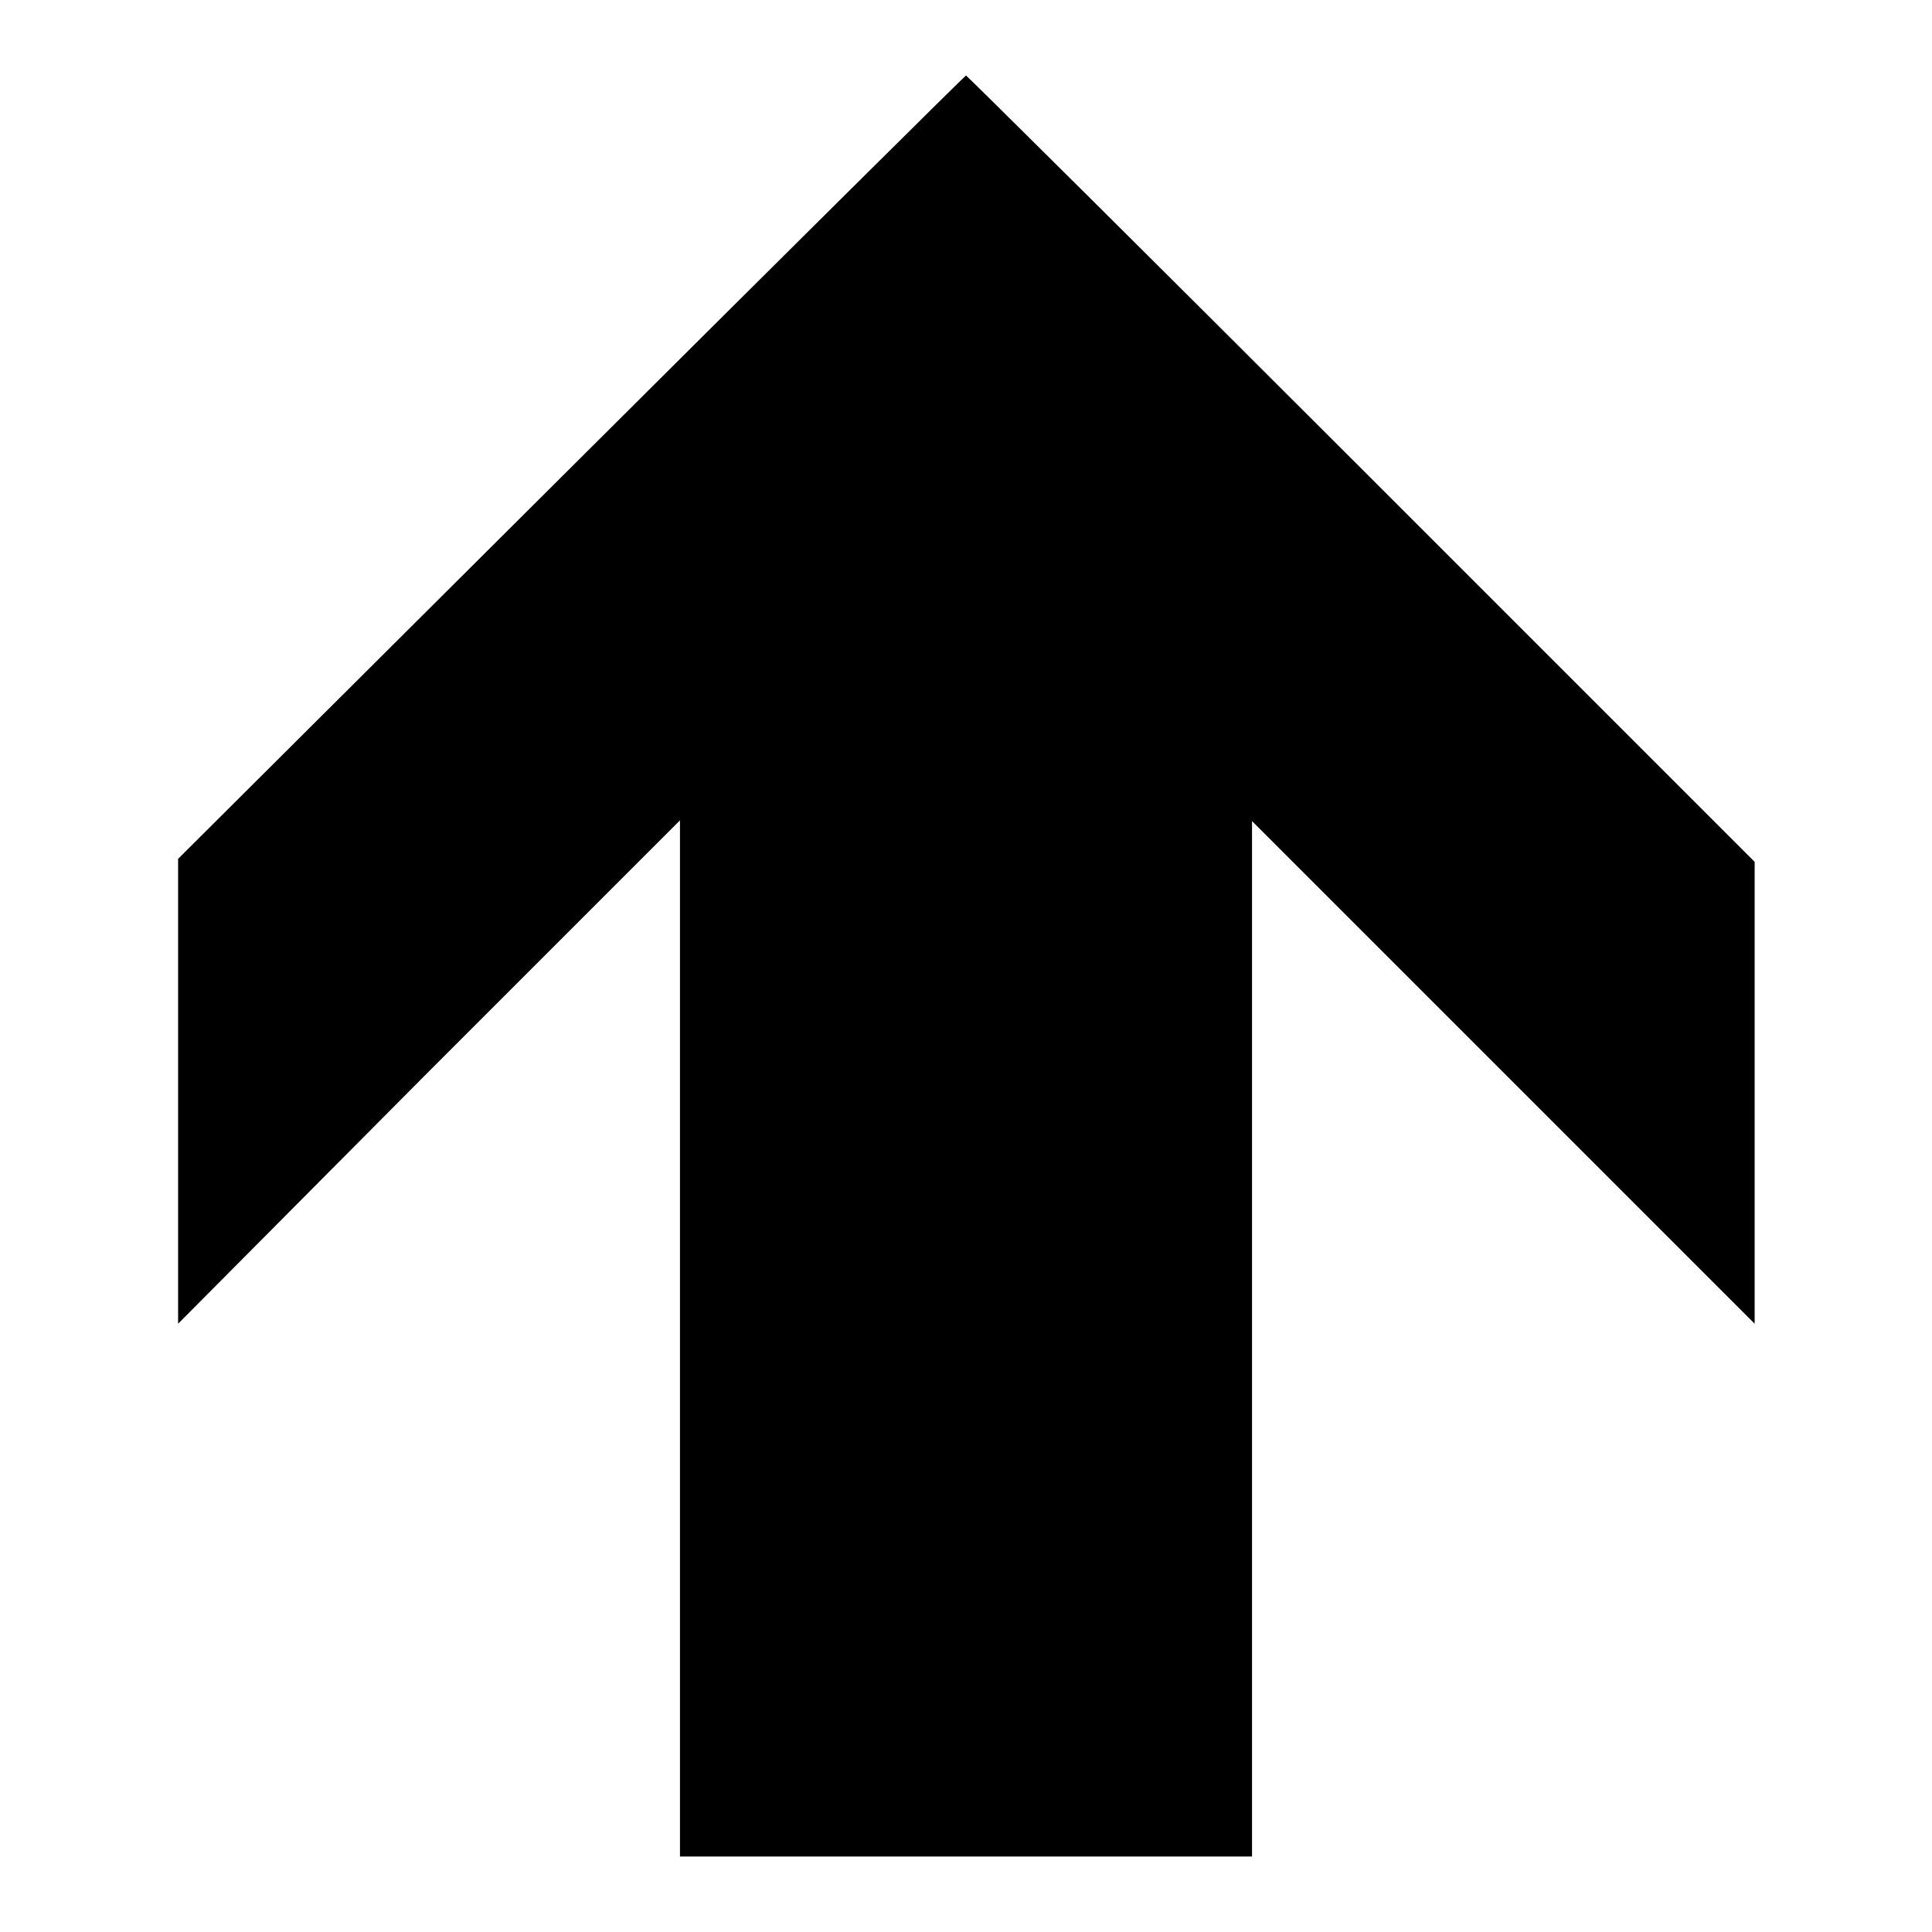 <?xml version="1.0" encoding="utf-8"?>
<!-- Svg Vector Icons : http://www.onlinewebfonts.com/icon -->
<!DOCTYPE svg PUBLIC "-//W3C//DTD SVG 1.1//EN" "http://www.w3.org/Graphics/SVG/1.1/DTD/svg11.dtd">
<svg version="1.1" xmlns="http://www.w3.org/2000/svg" xmlns:xlink="http://www.w3.org/1999/xlink" x="0px" y="0px" viewBox="0 0 256 256" enable-background="new 0 0 256 256" xml:space="preserve">
<g><g><g><path fill="#000000" d="M75.7,61.9l-52.1,51.9v30.8v30.8L56.8,142l33.3-33.3v68.6V246H128h37.9v-68.6v-68.6l33.3,33.3l33.3,33.3v-30.6v-30.6L180.3,62C151.7,33.4,128.1,10,128,10C127.9,10,104.3,33.4,75.7,61.9z"/></g></g></g>
</svg>